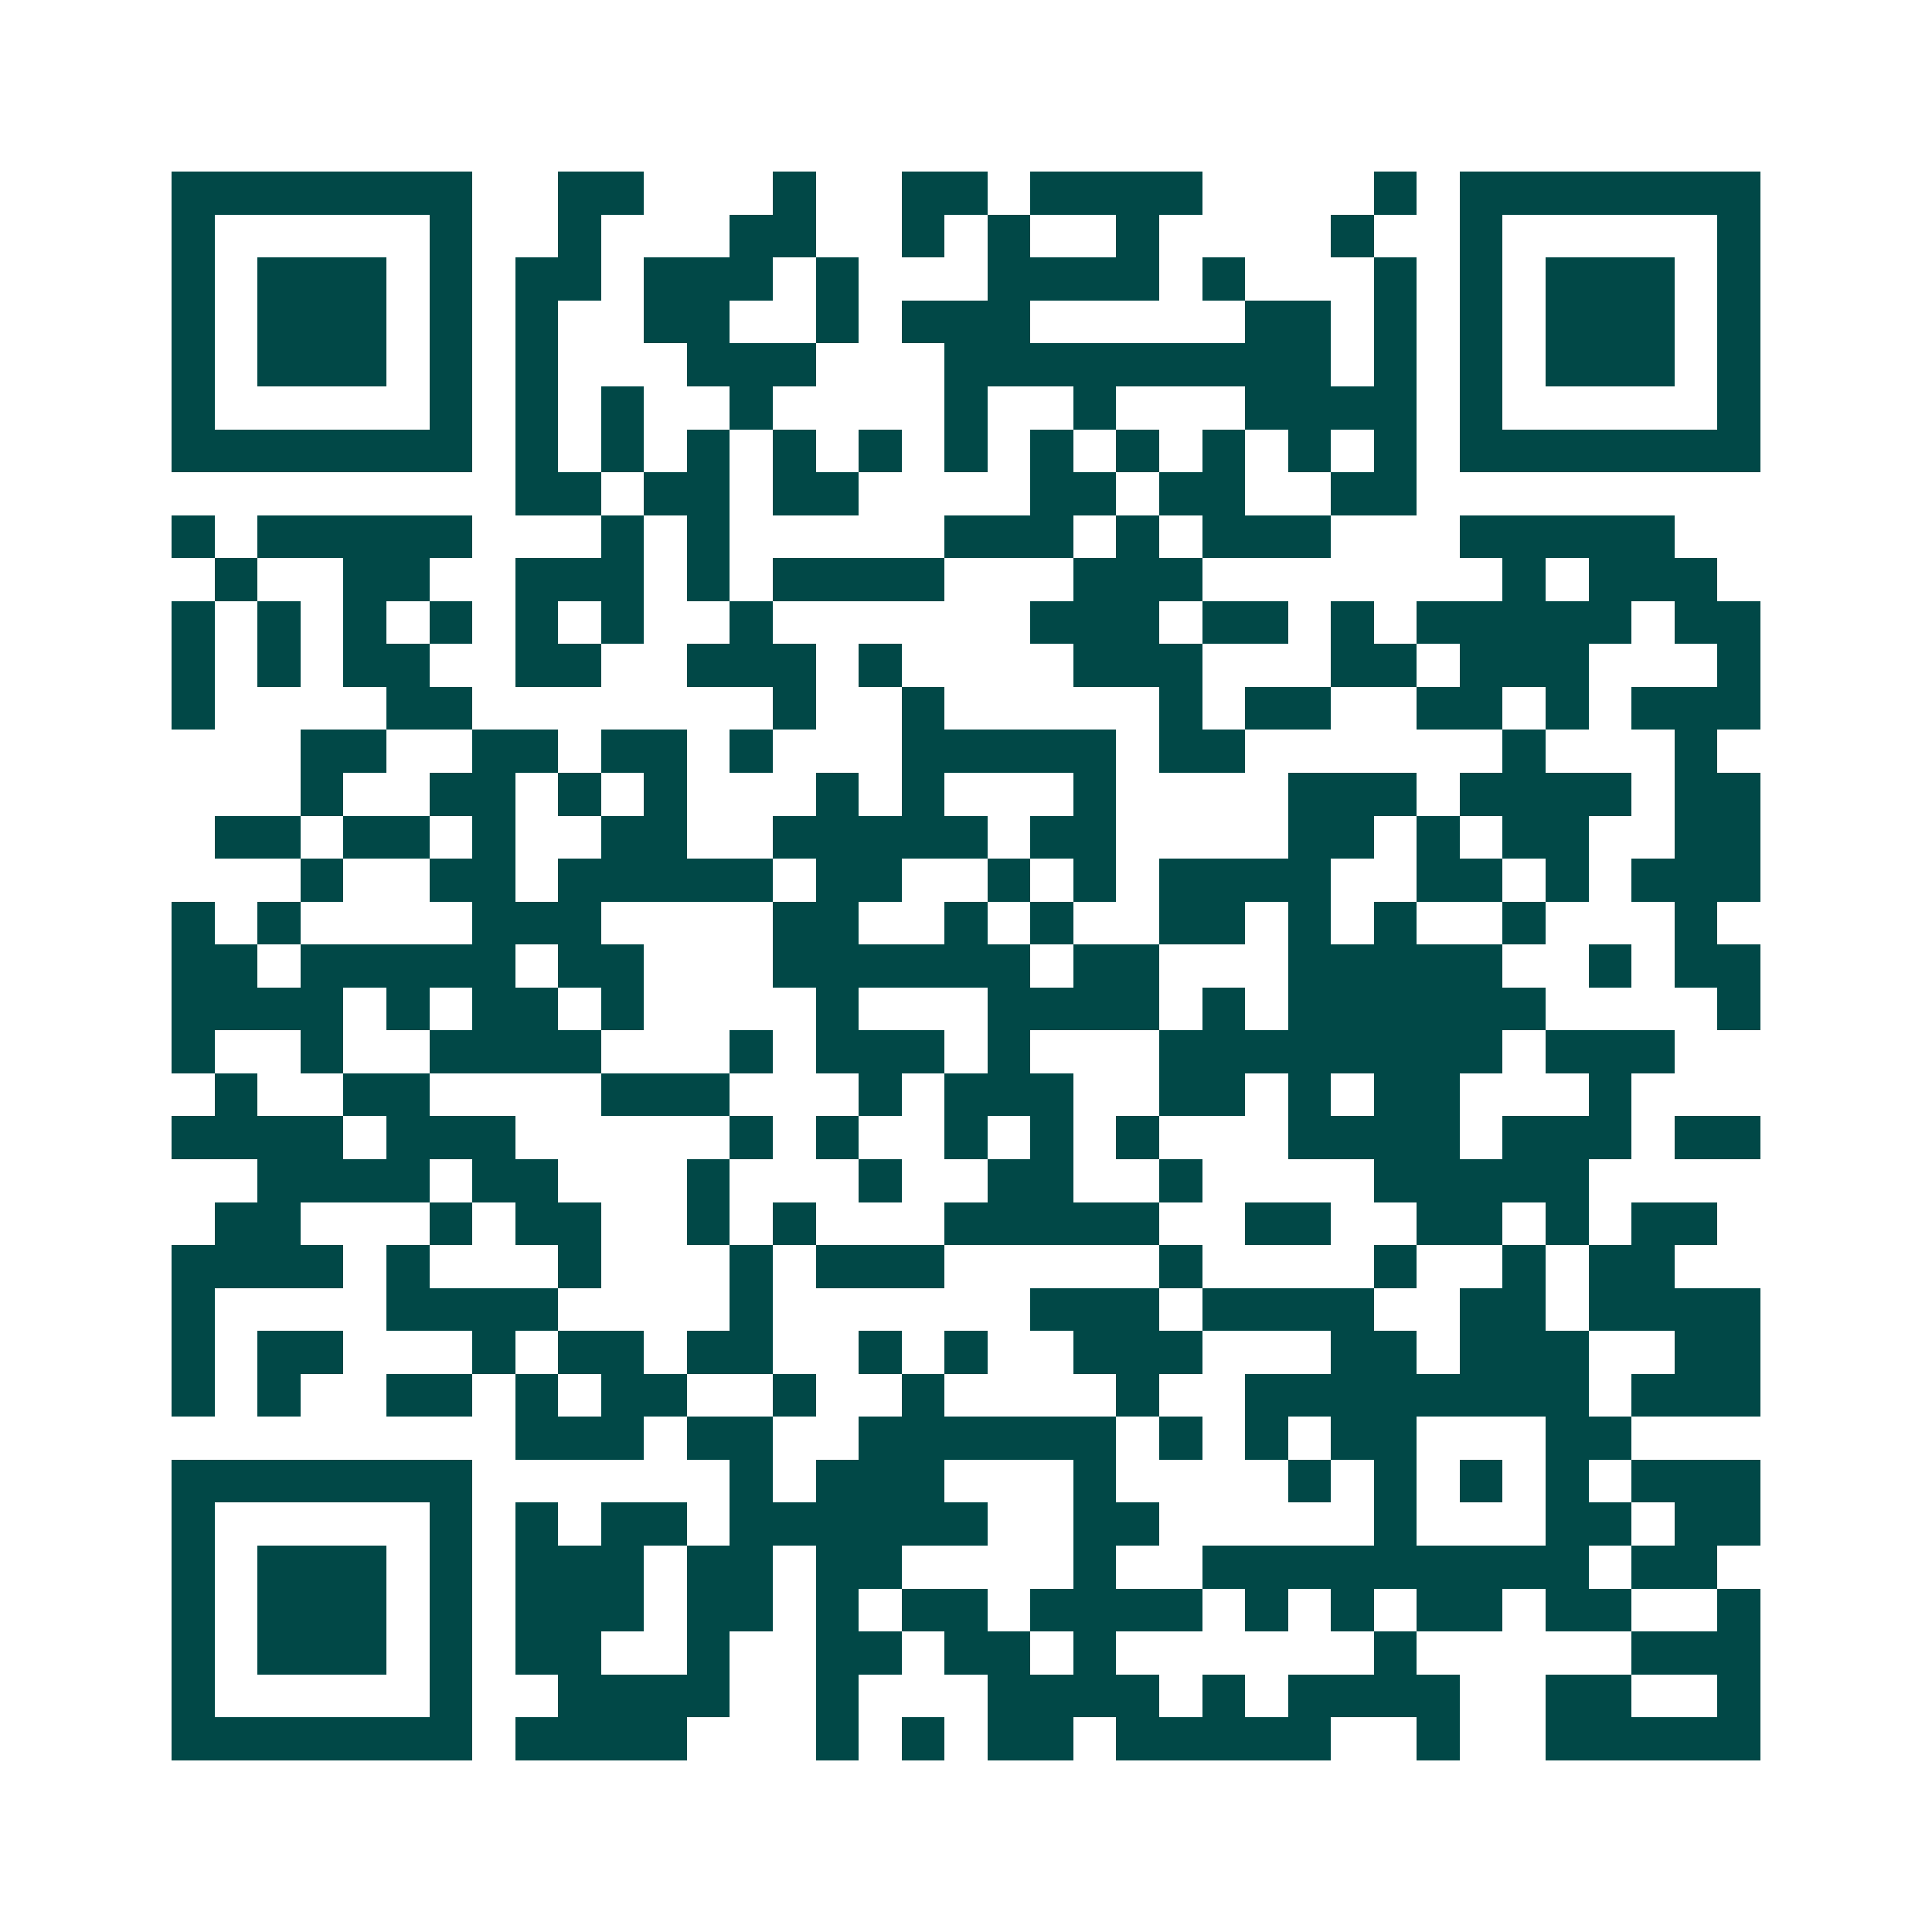 <svg xmlns="http://www.w3.org/2000/svg" width="200" height="200" viewBox="0 0 45 45" shape-rendering="crispEdges"><path fill="#ffffff" d="M0 0h45v45H0z"/><path stroke="#014847" d="M4 4.5h7m2 0h2m3 0h1m2 0h2m1 0h4m4 0h1m1 0h7M4 5.5h1m5 0h1m2 0h1m3 0h2m2 0h1m1 0h1m2 0h1m4 0h1m2 0h1m5 0h1M4 6.5h1m1 0h3m1 0h1m1 0h2m1 0h3m1 0h1m3 0h4m1 0h1m3 0h1m1 0h1m1 0h3m1 0h1M4 7.5h1m1 0h3m1 0h1m1 0h1m2 0h2m2 0h1m1 0h3m5 0h2m1 0h1m1 0h1m1 0h3m1 0h1M4 8.5h1m1 0h3m1 0h1m1 0h1m3 0h3m3 0h9m1 0h1m1 0h1m1 0h3m1 0h1M4 9.5h1m5 0h1m1 0h1m1 0h1m2 0h1m4 0h1m2 0h1m3 0h4m1 0h1m5 0h1M4 10.5h7m1 0h1m1 0h1m1 0h1m1 0h1m1 0h1m1 0h1m1 0h1m1 0h1m1 0h1m1 0h1m1 0h1m1 0h7M12 11.5h2m1 0h2m1 0h2m4 0h2m1 0h2m2 0h2M4 12.5h1m1 0h5m3 0h1m1 0h1m5 0h3m1 0h1m1 0h3m3 0h5M5 13.5h1m2 0h2m2 0h3m1 0h1m1 0h4m3 0h3m7 0h1m1 0h3M4 14.5h1m1 0h1m1 0h1m1 0h1m1 0h1m1 0h1m2 0h1m6 0h3m1 0h2m1 0h1m1 0h5m1 0h2M4 15.5h1m1 0h1m1 0h2m2 0h2m2 0h3m1 0h1m4 0h3m3 0h2m1 0h3m3 0h1M4 16.5h1m4 0h2m7 0h1m2 0h1m5 0h1m1 0h2m2 0h2m1 0h1m1 0h3M7 17.5h2m2 0h2m1 0h2m1 0h1m3 0h5m1 0h2m6 0h1m3 0h1M7 18.5h1m2 0h2m1 0h1m1 0h1m3 0h1m1 0h1m3 0h1m4 0h3m1 0h4m1 0h2M5 19.5h2m1 0h2m1 0h1m2 0h2m2 0h5m1 0h2m4 0h2m1 0h1m1 0h2m2 0h2M7 20.5h1m2 0h2m1 0h5m1 0h2m2 0h1m1 0h1m1 0h4m2 0h2m1 0h1m1 0h3M4 21.5h1m1 0h1m4 0h3m4 0h2m2 0h1m1 0h1m2 0h2m1 0h1m1 0h1m2 0h1m3 0h1M4 22.5h2m1 0h5m1 0h2m3 0h6m1 0h2m3 0h5m2 0h1m1 0h2M4 23.5h4m1 0h1m1 0h2m1 0h1m4 0h1m3 0h4m1 0h1m1 0h6m4 0h1M4 24.5h1m2 0h1m2 0h4m3 0h1m1 0h3m1 0h1m3 0h8m1 0h3M5 25.5h1m2 0h2m4 0h3m3 0h1m1 0h3m2 0h2m1 0h1m1 0h2m3 0h1M4 26.5h4m1 0h3m5 0h1m1 0h1m2 0h1m1 0h1m1 0h1m3 0h4m1 0h3m1 0h2M6 27.5h4m1 0h2m3 0h1m3 0h1m2 0h2m2 0h1m4 0h5M5 28.5h2m3 0h1m1 0h2m2 0h1m1 0h1m3 0h5m2 0h2m2 0h2m1 0h1m1 0h2M4 29.5h4m1 0h1m3 0h1m3 0h1m1 0h3m5 0h1m4 0h1m2 0h1m1 0h2M4 30.5h1m4 0h4m4 0h1m6 0h3m1 0h4m2 0h2m1 0h4M4 31.5h1m1 0h2m3 0h1m1 0h2m1 0h2m2 0h1m1 0h1m2 0h3m3 0h2m1 0h3m2 0h2M4 32.5h1m1 0h1m2 0h2m1 0h1m1 0h2m2 0h1m2 0h1m4 0h1m2 0h8m1 0h3M12 33.5h3m1 0h2m2 0h6m1 0h1m1 0h1m1 0h2m3 0h2M4 34.5h7m6 0h1m1 0h3m3 0h1m4 0h1m1 0h1m1 0h1m1 0h1m1 0h3M4 35.5h1m5 0h1m1 0h1m1 0h2m1 0h6m2 0h2m5 0h1m3 0h2m1 0h2M4 36.5h1m1 0h3m1 0h1m1 0h3m1 0h2m1 0h2m4 0h1m2 0h9m1 0h2M4 37.5h1m1 0h3m1 0h1m1 0h3m1 0h2m1 0h1m1 0h2m1 0h4m1 0h1m1 0h1m1 0h2m1 0h2m2 0h1M4 38.5h1m1 0h3m1 0h1m1 0h2m2 0h1m2 0h2m1 0h2m1 0h1m6 0h1m5 0h3M4 39.5h1m5 0h1m2 0h4m2 0h1m3 0h4m1 0h1m1 0h4m2 0h2m2 0h1M4 40.5h7m1 0h4m3 0h1m1 0h1m1 0h2m1 0h5m2 0h1m2 0h5"/></svg>
